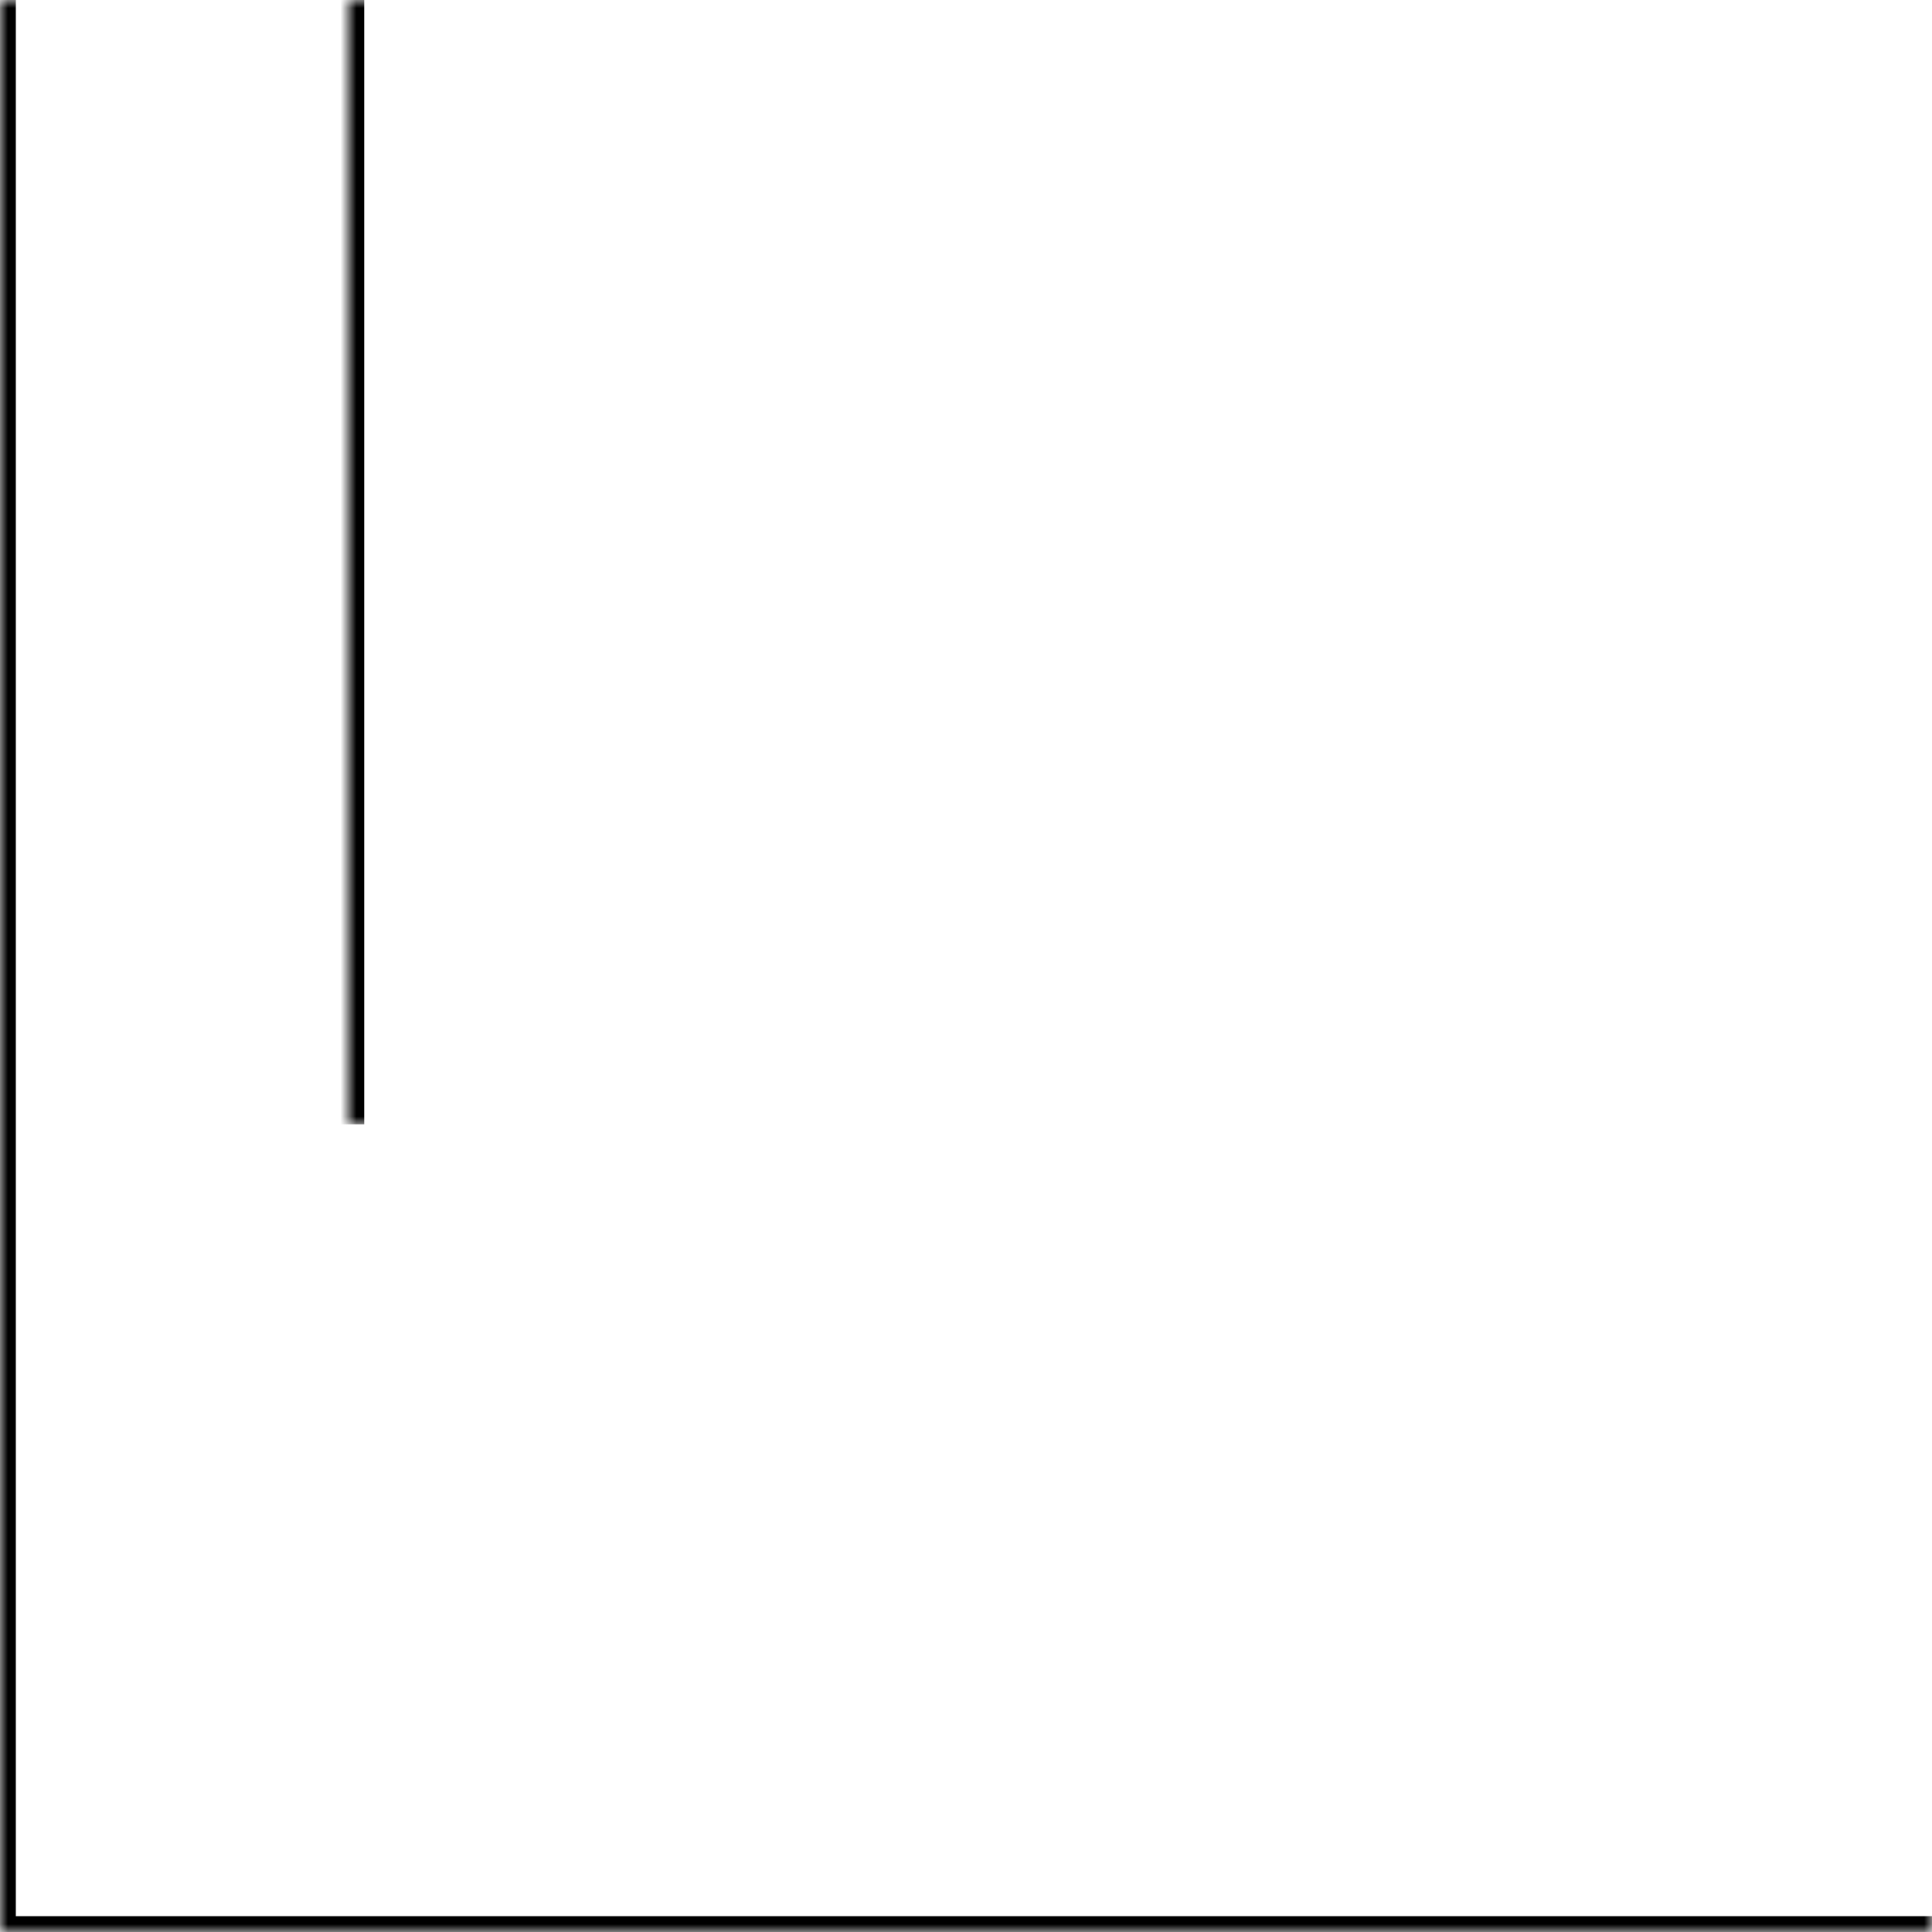 <svg xmlns="http://www.w3.org/2000/svg" width="122" height="122" viewBox="0 0 122 122" fill="none"><mask id="path-1-inside-1_593_34" fill="white"><path d="M0 0H122V122H0V0Z"></path></mask><path d="M0 122H-1V123H0V122ZM122 121H0V123H122V121ZM1 122V0H-1V122H1Z" fill="black" mask="url(#path-1-inside-1_593_34)"></path><mask id="path-3-inside-2_593_34" fill="white"><path d="M92 0L92 71L22 71L22 3.0598e-06L92 0Z"></path></mask><path d="M23 71L23 3.01609e-06L21 3.10351e-06L21 71L23 71Z" fill="black" mask="url(#path-3-inside-2_593_34)"></path></svg>